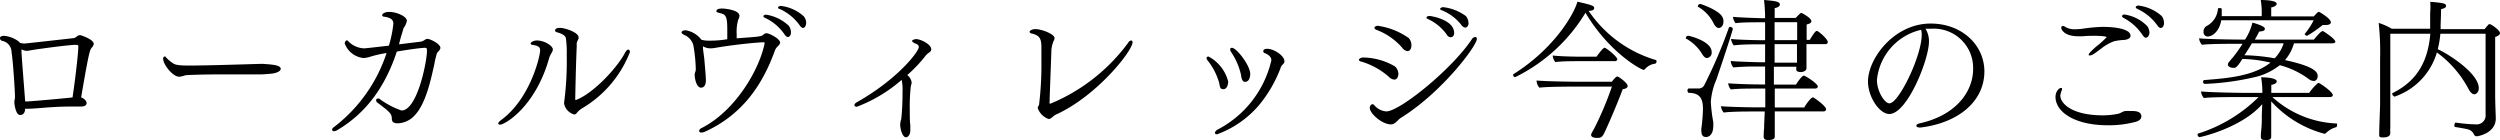 <svg xmlns="http://www.w3.org/2000/svg" viewBox="0 0 279.19 15.65"><g id="Layer_2" data-name="Layer 2"><g id="デザイン"><path d="M10.47,4.91a.78.78,0,0,1-.22.41c-.22.27-.31.42-1.19,5.56.32.1.61.39.61.63,0,.39-.54.39-.64.39l-.33,0c-.29,0-.59,0-.9,0-1,0-2,.06-3,.14s-1.33.1-1.53.1H3.08a1.2,1.2,0,0,1-.28,0c0,.68-.44.7-.56.7-.52,0-.64-1.35-.64-1.43a2.45,2.45,0,0,1,.07-.44v-.36c-.06-1.43-.23-3.81-.38-4.8a1.3,1.3,0,0,0-1-1.24A.31.31,0,0,1,0,4.25C0,4,.42,4,.44,4a3.21,3.21,0,0,1,1.75.71s0,0,0,.07a2.37,2.37,0,0,0,.57.08c.11,0,4.92-.54,5.53-.61A1.37,1.37,0,0,0,8.67,4,.57.57,0,0,1,9,3.93C9,3.93,10.47,4.38,10.47,4.91Zm-1.72.31c0-.16-.06-.19-.15-.21H8.24c-1.48.12-3.12.36-4.23.51-.44.07-.9.16-1,.16a1.37,1.37,0,0,1-.61-.17c0,.1,0,.22,0,.32.09,1.5.33,4.33.41,5.49a2,2,0,0,0,.39,0c.87-.06,3.35-.27,4.9-.44C8.52,8.07,8.75,5.64,8.75,5.22Z"/><path d="M31.35,7.68c0,.26-.45.51-1.18.56-.1,0-.69.07-1.12.07l-4.67,0c-1.91,0-3.57.07-3.69.1a3,3,0,0,1-.66.16c-.77,0-1.81-1.4-1.81-2,0-.15.07-.26.16-.26s.1,0,.17.11a4,4,0,0,0,.66.57c.34.29.83.33,2,.33,2.16,0,6.71-.16,8.11-.19C30,7.19,31.35,7.21,31.35,7.68Z"/><path d="M48.65,6.48c-.07.23-.13.64-.18.85-.39,1.73-.94,4.25-2.13,5.52a2.69,2.69,0,0,1-1.85.92c-.27,0-.7,0-.73-.46,0-.61-.19-.78-1.6-1.84A.33.33,0,0,1,42,11.2a.21.21,0,0,1,.22-.2.26.26,0,0,1,.2.07,9.14,9.14,0,0,0,2.42,1.27c1.68,0,2.75-5,2.84-6.53V5.56c0-.17-.09-.22-.22-.22-.45,0-2,.22-3.15.42l-.1.31c-1.56,4.52-4.05,7-6.58,8.48a.68.68,0,0,1-.32.1c-.14,0-.22-.07-.22-.17s.08-.22.27-.34a17.09,17.09,0,0,0,5.81-8.22,13.66,13.66,0,0,0-1.78.4,2.9,2.9,0,0,1-.8.16A2.51,2.51,0,0,1,38.5,4.86a.36.36,0,0,1,.23-.36c.08,0,.17.11.27.21a2.6,2.6,0,0,0,1.63.69c.08,0,.2,0,2.8-.3a13,13,0,0,0,.5-2.47c0-.32-.17-.64-1-.76-.17,0-.25-.1-.25-.19s.22-.35.76-.35c.9,0,2,.52,2,1a2.16,2.16,0,0,1-.39.84c0,.1-.26.88-.31,1.07s-.12.47-.18.71l2.51-.31a1.72,1.72,0,0,0,.36-.18.55.55,0,0,1,.3-.12c.31,0,1.45.56,1.45,1,0,.14-.09.27-.26.44S48.74,6.15,48.65,6.48Z"/><path d="M61.35,6.41c-1.54,5.56-5,7.51-5.49,7.51-.13,0-.22-.05-.22-.13s.09-.21.29-.36c3.31-2.4,4.39-7.19,4.39-7.8,0-.46-.34-.53-.84-.62-.15,0-.22-.08-.22-.17s.29-.32.68-.32c.89,0,1.8.61,1.8,1a.8.8,0,0,1-.17.43A3.56,3.56,0,0,0,61.35,6.41Zm3.73,5.64a2.35,2.35,0,0,0-.7.61.33.33,0,0,1-.27.12A1.57,1.57,0,0,1,63,11.59a.57.57,0,0,1,0-.15,35.27,35.27,0,0,0,.29-5.34,11.24,11.24,0,0,0-.1-1.87c-.13-.42-.88-.59-1-.63s-.2-.1-.2-.18c0-.28.37-.31.54-.31.56,0,2.08.51,2.08,1.05a.47.47,0,0,1,0,.16,3.49,3.49,0,0,0-.2.46,2.15,2.15,0,0,0,0,.34c-.09,2-.14,4.38-.17,5.86,0,.15,0,.19.08.19h0c2-.77,4.65-3.66,5.5-5.31.12-.22.24-.32.34-.32s.19.1.19.27A12.53,12.53,0,0,1,65.08,12.05Z"/><path d="M87.12,4.76c0,.15-.13.29-.34.49a1.29,1.29,0,0,0-.23.36c-1.4,3.91-3.69,7.22-7.81,9.09a.94.94,0,0,1-.4.1c-.16,0-.26-.06-.26-.18s.09-.24.31-.34c3.79-1.94,6.44-6.58,7-9.45,0-.07,0-.11-.19-.11-1.67.09-4,.4-5.18.6a3.86,3.86,0,0,1-.67.08,1.7,1.7,0,0,1-.85-.23c0,.39.1.9.16,1.48.08.93.17,1.93.17,2.32s-.12.82-.55.82-.7-.83-.7-1.48c0-.15.11-.32.12-.51V7.62a17.36,17.36,0,0,0-.27-2.57,1.73,1.73,0,0,0-.93-1.11c-.19-.08-.39-.2-.39-.32s.2-.24.44-.24a2.72,2.72,0,0,1,1.78,1.06,3.16,3.16,0,0,0,.89.1,11.27,11.27,0,0,0,2-.16v-1c0-1.34-.09-1.73-.68-1.88s-.53-.16-.53-.26c0-.29.53-.29.65-.29s1.92.12,1.92.82a1.11,1.11,0,0,1-.14.44,4.88,4.88,0,0,0-.17,1.61v.46c2.72-.2,2.72-.2,3-.42a.44.44,0,0,1,.32-.15C85.92,3.71,87.12,4.33,87.12,4.76ZM88,4.13c-.12,0-.27-.09-.4-.31A5.38,5.38,0,0,0,85.44,2c-.14-.07-.19-.13-.19-.2s.14-.16.31-.16a4.73,4.73,0,0,1,2.52,1.23,1.25,1.25,0,0,1,.25.8C88.33,3.88,88.18,4.13,88,4.13Zm1.72-1c-.12,0-.27-.08-.42-.31A5.51,5.51,0,0,0,87.07,1C86.94,1,86.89.9,86.89.83s.15-.17.32-.17a4.62,4.62,0,0,1,2.55,1.16,1.19,1.19,0,0,1,.27.8C90,2.86,89.89,3.11,89.69,3.11Z"/><path d="M104,5.51c0,.15-.12.3-.39.46,0,0-.19.18-.22.22a15.14,15.14,0,0,1-2.07,2.19,1.27,1.27,0,0,1,.49.83,1.44,1.44,0,0,1-.09.38,20.79,20.79,0,0,0-.12,2.68c0,.67,0,1.29.06,1.7v.61c0,.36-.19.75-.5.75s-.59-.68-.63-1.37a1.88,1.88,0,0,1,.06-.46c0-.07.06-.16.06-.22a28,28,0,0,0,.14-3,5,5,0,0,0-.1-1.36,16.38,16.38,0,0,1-5,3c-.17,0-.27-.08-.27-.18s.08-.22.28-.33c4.49-2.53,6.91-5.62,6.91-6.17,0-.13-.09-.27-.31-.35s-.44-.21-.44-.33.41-.2.44-.2C103,4.42,104,5,104,5.51Z"/><path d="M118.13,12.7a1.89,1.89,0,0,0-.64.41.61.61,0,0,1-.39.18,2,2,0,0,1-1.21-1.22c0-.14.1-.24.15-.39a37,37,0,0,0,.26-4.93c0-.5,0-1,0-1.45,0-1-.2-1.31-1-1.54-.13,0-.32-.09-.32-.21s.29-.3.63-.3c.75,0,2.16.57,2.16,1a.78.78,0,0,1-.07.25,3.14,3.14,0,0,0-.29,1.31c-.07,2.1-.19,4.92-.19,5.46v.07a.31.31,0,0,0,0,.19.09.09,0,0,0,.08.05h0A20.47,20.47,0,0,0,126,4.76a.43.43,0,0,1,.33-.24c.08,0,.15.07.15.2C126.48,5.66,122.62,10.57,118.13,12.7Z"/><path d="M137.16,9.11c0,.37-.16.85-.53.85s-.38-.19-.48-.71a7.08,7.08,0,0,0-1.29-2.5.53.53,0,0,1-.12-.26c0-.1.07-.17.22-.18A4.38,4.38,0,0,1,137.16,9.11Zm6.28-2.26c0,.15-.08.26-.27.43a1.06,1.06,0,0,0-.18.37,14.52,14.52,0,0,1-2.42,4.13A11.17,11.17,0,0,1,135.91,15c-.15,0-.23-.07-.23-.17s.1-.24.3-.36a11.67,11.67,0,0,0,6-7.73c0-.22-.09-.53-.7-.8-.14,0-.2-.13-.2-.22,0-.24.28-.27.44-.27C142.22,5.44,143.44,6.19,143.44,6.85Zm-3.82,1.41c0,.31-.1.88-.58.88-.15,0-.36-.06-.44-.74a7.48,7.48,0,0,0-1.12-2.6.59.59,0,0,1-.1-.28c0-.12.08-.18.2-.18C138.09,5.34,139.62,7.31,139.62,8.26Z"/><path d="M155.7,8.89a1,1,0,0,1-.63-.34A8.22,8.22,0,0,0,152,6.87c-.17,0-.24-.14-.24-.22s.24-.23.45-.23a7.22,7.22,0,0,1,3.58,1,1.2,1.2,0,0,1,.38.85C156.13,8.63,156,8.89,155.7,8.89Zm.73,4.28a1.28,1.28,0,0,0-.3.26c-.34.34-.53.46-.8.46-1,0-2.36-1.23-2.36-1.84,0-.2.15-.41.3-.41a.24.24,0,0,1,.19.09,1.91,1.91,0,0,0,1.36.71c1.49,0,7.31-4.69,9.55-8.06a.48.48,0,0,1,.38-.25c.1,0,.18.08.18.22C164.93,5.1,161.06,10.3,156.43,13.17Zm.75-7.46a.86.86,0,0,1-.58-.37,7.09,7.09,0,0,0-2.87-2c-.17-.07-.24-.16-.24-.24s.16-.22.36-.22a7.86,7.86,0,0,1,3.47,1.37,1.16,1.16,0,0,1,.3.82C157.62,5.51,157.4,5.71,157.18,5.71ZM162,4.16a.51.51,0,0,1-.42-.28,5.3,5.3,0,0,0-2.13-1.76c-.12-.05-.15-.11-.15-.17s.14-.17.32-.17,2.77.41,2.77,1.89C162.43,3.91,162.26,4.16,162,4.16Zm2-1.54c0,.22-.15.46-.37.46a.63.63,0,0,1-.43-.29A5.26,5.26,0,0,0,161,1.14c-.12,0-.17-.12-.17-.17s.17-.17.33-.17a5.27,5.27,0,0,1,2.55,1A1.29,1.29,0,0,1,164,2.62Z"/><path d="M185,6.85c0,.1-.07.24-.16.26a1.8,1.8,0,0,0-1.15.62.15.15,0,0,1-.14.07c-.24,0-3.79-1.85-6.49-6.37a18.85,18.85,0,0,1-7.86,7.19.26.26,0,0,1-.22-.24.13.13,0,0,1,.07-.12c4.61-2.91,6.75-6.75,7.11-8.07,1.75.39,1.87.49,1.87.71s-.24.31-.62.31a13.73,13.73,0,0,0,7.5,5.49C184.94,6.71,185,6.76,185,6.85Zm-3.22,2.72c0,.24-.27.36-.56.39-.56,1.48-1.27,3.18-1.92,4.59-.34.78-.48.85-.93.85-.67,0-.68-.27-.68-.34s0-.12.32-.66a35.58,35.58,0,0,0,2-4.73h-3.42c-1.08,0-3.79,0-4.67.12a1.2,1.2,0,0,1-.32-.8c.85.09,3.74.14,4.77.14H180s.44-.59.61-.59S181.76,9.28,181.76,9.57Zm-1.15-3a.27.27,0,0,1-.29.26h-4c-.66,0-1.84,0-2.65.1a1.35,1.35,0,0,1-.29-.73c.9.1,2.34.13,3.31.13h1.58c.11-.15.72-1,.9-1S180.61,6.34,180.61,6.61Z"/><path d="M190.62,6.48c-.19,0-.37-.17-.54-.46a4.83,4.83,0,0,0-1.75-1.69c-.06,0-.07-.06-.07-.1a.31.31,0,0,1,.27-.24c.07,0,2.62.58,2.62,1.82A.59.59,0,0,1,190.62,6.48Zm1.07,2.38a7.61,7.61,0,0,0-.63,2.49,15.62,15.62,0,0,0,.27,2.27,3.43,3.43,0,0,1,0,.47c0,.78-.36,1.21-.8,1.21S190,15,190,14.53a.52.52,0,0,1,0-.18,19.32,19.32,0,0,0,.18-2.16c0-1-.22-1.82-1.58-1.82-.08,0-.15-.14-.15-.26s.05-.23.17-.23h0c.37,0,.71,0,1.08,0a.68.68,0,0,0,.62-.36,54.3,54.3,0,0,0,2.75-6.42.15.15,0,0,1,.15-.1c.14,0,.29.11.29.23v.05C192.8,5.63,192.08,7.68,191.69,8.86Zm.78-6.46c0,.54-.35.73-.51.73s-.39-.14-.56-.46A4.33,4.33,0,0,0,189.67.78a.13.13,0,0,1-.07-.1.31.31,0,0,1,.27-.24c.1,0,2.11.7,2.48,1.46A1,1,0,0,1,192.47,2.4Zm11.65,2.29c0,.14-.1.24-.29.24h-2.09v.49c0,.26,0,1.06,0,1.58,0,.16,0,.51,0,.63v0c0,.27-.37.42-.61.42s-.53-.06-.53-.28V7.45h-2.5v2h2.47c.22-.37.68-1,.87-1S203,9.35,203,9.65c0,.14-.1.24-.31.24h-4.49V12h3.29c.11-.22.74-1.12.95-1.12l.07,0c.13.07,1.42.95,1.42,1.32,0,.14-.1.24-.3.24h-5.43c0,.53,0,1.12,0,1.68,0,.17,0,.87,0,1.08s0,.44-.8.44c-.22,0-.44-.09-.44-.38h0s0-.53.05-.94c0-.56.05-1.26.07-1.87H196c-.75,0-2.72,0-3.5.12a1.24,1.24,0,0,1-.31-.71c.68.07,2.91.13,4.25.13h.7c0-.39,0-.73,0-.91V9.89h-1.06c-.64,0-2,0-2.78.1A1.15,1.15,0,0,1,193,9.3c.68.07,2.59.13,3.51.13h.61v-2h-.89a26.17,26.17,0,0,0-2.66.1,1.33,1.33,0,0,1-.29-.72c.56.07,3,.14,3.23.14h.61v-2h-.65c-.59,0-2.05,0-2.85.12a1.6,1.6,0,0,1-.31-.72c.68.09,2.81.14,3.62.14h.19v-2h-.7c-.58,0-2,0-2.6.1a1.41,1.41,0,0,1-.29-.71c.56.07,3,.15,3.16.15h.43A18.4,18.4,0,0,0,197,0c1.21.1,1.77.17,1.77.51,0,.15-.17.32-.58.4,0,.11,0,.51,0,1.09h2.35c.19-.2.53-.56.61-.56s1.14.56,1.14.94c0,.15-.19.29-.53.35,0,.14,0,1,0,1.72h.35c.36-.58.62-1,.79-1S204.12,4.37,204.12,4.69ZM200.7,2.48h-2.52v2h2.52Zm-2.52,2.45V7l2.5,0c0-.31,0-.7,0-1.13V4.93Z"/><path d="M214.49,14.24h-.12c-.2,0-.36-.08-.36-.2s.12-.2.39-.27c4-.89,5.95-3.5,5.95-6.07a4.38,4.38,0,0,0-4.65-4.49c-.23,0-.45,0-.67,0l.07.12a2.63,2.63,0,0,1,.32,1.32c0,2-2.43,8.08-4.43,8.08-1.09,0-2.38-1.89-2.38-3.63,0-2.55,2.9-6.47,7-6.47,3.45,0,6,2.36,6,5.37C221.59,11.35,218.67,13.73,214.49,14.24Zm-4.88-5.32c0,1.31.87,2.62,1.39,2.62,1.06,0,3.61-5.3,3.61-7.66a1.79,1.79,0,0,0-.07-.55A6.38,6.38,0,0,0,209.61,8.92Z"/><path d="M239.14,13c0,.22-.16.48-.65.61a11.56,11.56,0,0,1-3.06.38c-3.86,0-5.88-1.55-5.88-3.17,0-.56.36-1,.63-1,.07,0,.1,0,.1.12a.68.68,0,0,1-.07.25,1.74,1.74,0,0,0-.12.49c0,.87,1.3,2.2,4.73,2.2a8.39,8.39,0,0,0,1.65-.16c.39-.06.51-.27.88-.32a4.2,4.2,0,0,1,.58,0C238.87,12.36,239.14,12.63,239.14,13Zm-1.21-9c0,.22-.22.4-.68.46a6.13,6.13,0,0,0-1.17.15,5.42,5.42,0,0,0-1.41.8c-.92.71-1.09.78-1.26.78s-.15,0-.15-.12.76-.83,1-1,1-.88,1-.93-.48-.14-1.23-.14c-.53,0-1,0-1.41.05l-.51,0c-1.67,0-1.92-.83-1.92-.93a.2.2,0,0,1,.19-.22.48.48,0,0,1,.25.1,2,2,0,0,0,1.07.27,7.85,7.85,0,0,0,.92-.07A18.84,18.84,0,0,1,234.8,3C236.13,3,237.93,3.21,237.93,4Zm1.74.22c-.12,0-.26-.09-.41-.32A5.71,5.71,0,0,0,237.15,2c-.12-.07-.17-.14-.17-.21s.1-.17.27-.17a4.48,4.48,0,0,1,2.55,1.3,1.33,1.33,0,0,1,.24.8C240,3.94,239.87,4.2,239.67,4.2Zm1.66-1.09c-.12,0-.27-.08-.42-.31A5.6,5.6,0,0,0,238.7,1c-.14-.07-.19-.14-.19-.21s.13-.17.3-.17a4.8,4.8,0,0,1,2.59,1.16,1.29,1.29,0,0,1,.27.8C241.67,2.86,241.53,3.11,241.33,3.11Z"/><path d="M261,13.94c0,.12-.05.25-.12.27a2.47,2.47,0,0,0-1.12.65.23.23,0,0,1-.17.08,12.27,12.27,0,0,1-5.95-3.62v1.07c0,.41,0,1.09,0,2.16,0,.17,0,.46,0,.66s0,.44-.63.44c-.32,0-.53-.08-.53-.34v-.05c0-.08,0-.37.05-.76.06-.7.06-1,.06-1.31v-.41l.05-1.15c-2.31,2.65-6.85,3.68-7,3.68s-.22-.17-.22-.28,0-.09.05-.11a16.69,16.69,0,0,0,6.76-4.08h-2.11c-.81,0-3.34,0-4,.11a1.35,1.35,0,0,1-.32-.74c.74.09,3.77.16,4.93.16h1.92a9.29,9.29,0,0,0-.14-1.74c.71,0,1.75.11,1.75.46,0,.16-.19.31-.61.39,0,.09,0,.45,0,.89h4.23a6.11,6.11,0,0,1,.94-1.06.12.12,0,0,1,.1-.05c.14,0,1.6,1,1.6,1.36,0,.14-.15.22-.36.22h-6.39a11.34,11.34,0,0,0,7.14,2.95C261,13.79,261,13.85,261,13.94Zm-.19-9.3c0,.12-.13.2-.35.2h-4.28a4.86,4.86,0,0,1-1,1.87c3.14.68,3.65,1.28,3.65,1.77,0,.24-.1.56-.44.56a1,1,0,0,1-.61-.25,9.42,9.42,0,0,0-3.18-1.51,7.25,7.25,0,0,1-2.41,1.24,29.32,29.32,0,0,1-5.95.85.22.22,0,0,1-.21-.24c0-.09.05-.19.14-.19,2.6-.2,5.51-.44,7.39-1.95a15.38,15.38,0,0,0-3.14-.41c-.46.73-.68,1-.94,1s-.68-.07-.68-.39c0-.09,0-.14.55-.77a15.35,15.35,0,0,0,1.09-1.53h-.62c-.52,0-3.09,0-3.91.11a1.14,1.14,0,0,1-.32-.72c.8.09,3.5.14,4.79.14h.34a6.16,6.16,0,0,0,.82-1.89c.39.09,1.39.41,1.39.66s-.18.29-.64.34a9.57,9.57,0,0,1-.48.89h6.6c.17-.21.76-.94.95-.94a.13.13,0,0,1,.08,0C259.52,3.52,260.79,4.33,260.79,4.64Zm-.5-2.18c0,.19-.17.33-.55.33a2.76,2.76,0,0,1-.37,0A14,14,0,0,1,257.65,4h0c-.08,0-.27-.1-.27-.21l0,0a7.76,7.76,0,0,0,1-1.53H248.06c-.22,1.34-1.08,1.82-1.51,1.82a.48.48,0,0,1-.47-.53.73.73,0,0,1,.32-.63A2.37,2.37,0,0,0,247.69,1c0-.07.08-.1.17-.1s.25,0,.25.12a2.42,2.42,0,0,1,0,.39,2.48,2.48,0,0,1,0,.39h4.47V1.5a8.29,8.29,0,0,0-.11-1.5c.15,0,1.78,0,1.78.42,0,.16-.19.33-.61.41v1h4.76c.41-.46.49-.51.56-.51S260.29,2.07,260.29,2.46Zm-8.83,2.38c-.27.46-.57.94-.83,1.33a21.71,21.71,0,0,1,3.38.34,4.38,4.38,0,0,0,1-1.67Z"/><path d="M279.19,3.69c0,.17-.17.32-.54.44,0,.49,0,6.07,0,6.46,0,.59.05,2.11.07,2.53v.1c0,1.67-2,2-2.13,2a.32.32,0,0,1-.3-.19,1,1,0,0,0-.7-.59c-.36-.09-1-.19-1.41-.26-.05,0-.09-.08-.09-.17s.07-.34.16-.32a18,18,0,0,0,2.26.2,1,1,0,0,0,1.07-1.12c0-1.1,0-6.47,0-9h-5.05a10.65,10.65,0,0,1-.29,1.72c1.47.69,4.58,2.78,4.58,4.35,0,.51-.33.69-.5.69s-.44-.17-.66-.62a11.91,11.91,0,0,0-3.52-4.05,7.4,7.4,0,0,1-4.72,4.93h0a.37.37,0,0,1-.26-.29.12.12,0,0,1,0-.09c3-1.47,4-3.84,4.25-6.64h-4.47c0,1.46,0,5.66,0,7,0,1.07,0,2.61,0,3.45a5.7,5.7,0,0,0,0,.62v0c0,.41-.39.51-.82.51s-.42-.12-.42-.32v-.09c0-.54.08-2.48.1-3.3,0-.34,0-4.77,0-5.08a29.46,29.46,0,0,0-.16-4,6.89,6.89,0,0,1,1.46.65h4.29c0-.21,0-.41,0-.62,0-.49,0-.85,0-1.13A7.88,7.88,0,0,0,271.4.2c1.42.12,1.76.19,1.76.43s-.17.3-.55.39c0,.58-.05,1.61-.05,1.82s0,.27,0,.41h4.92a5.74,5.74,0,0,1,.47-.55.13.13,0,0,1,.09,0C278.17,2.67,279.19,3.38,279.19,3.69Z"/></g></g></svg>